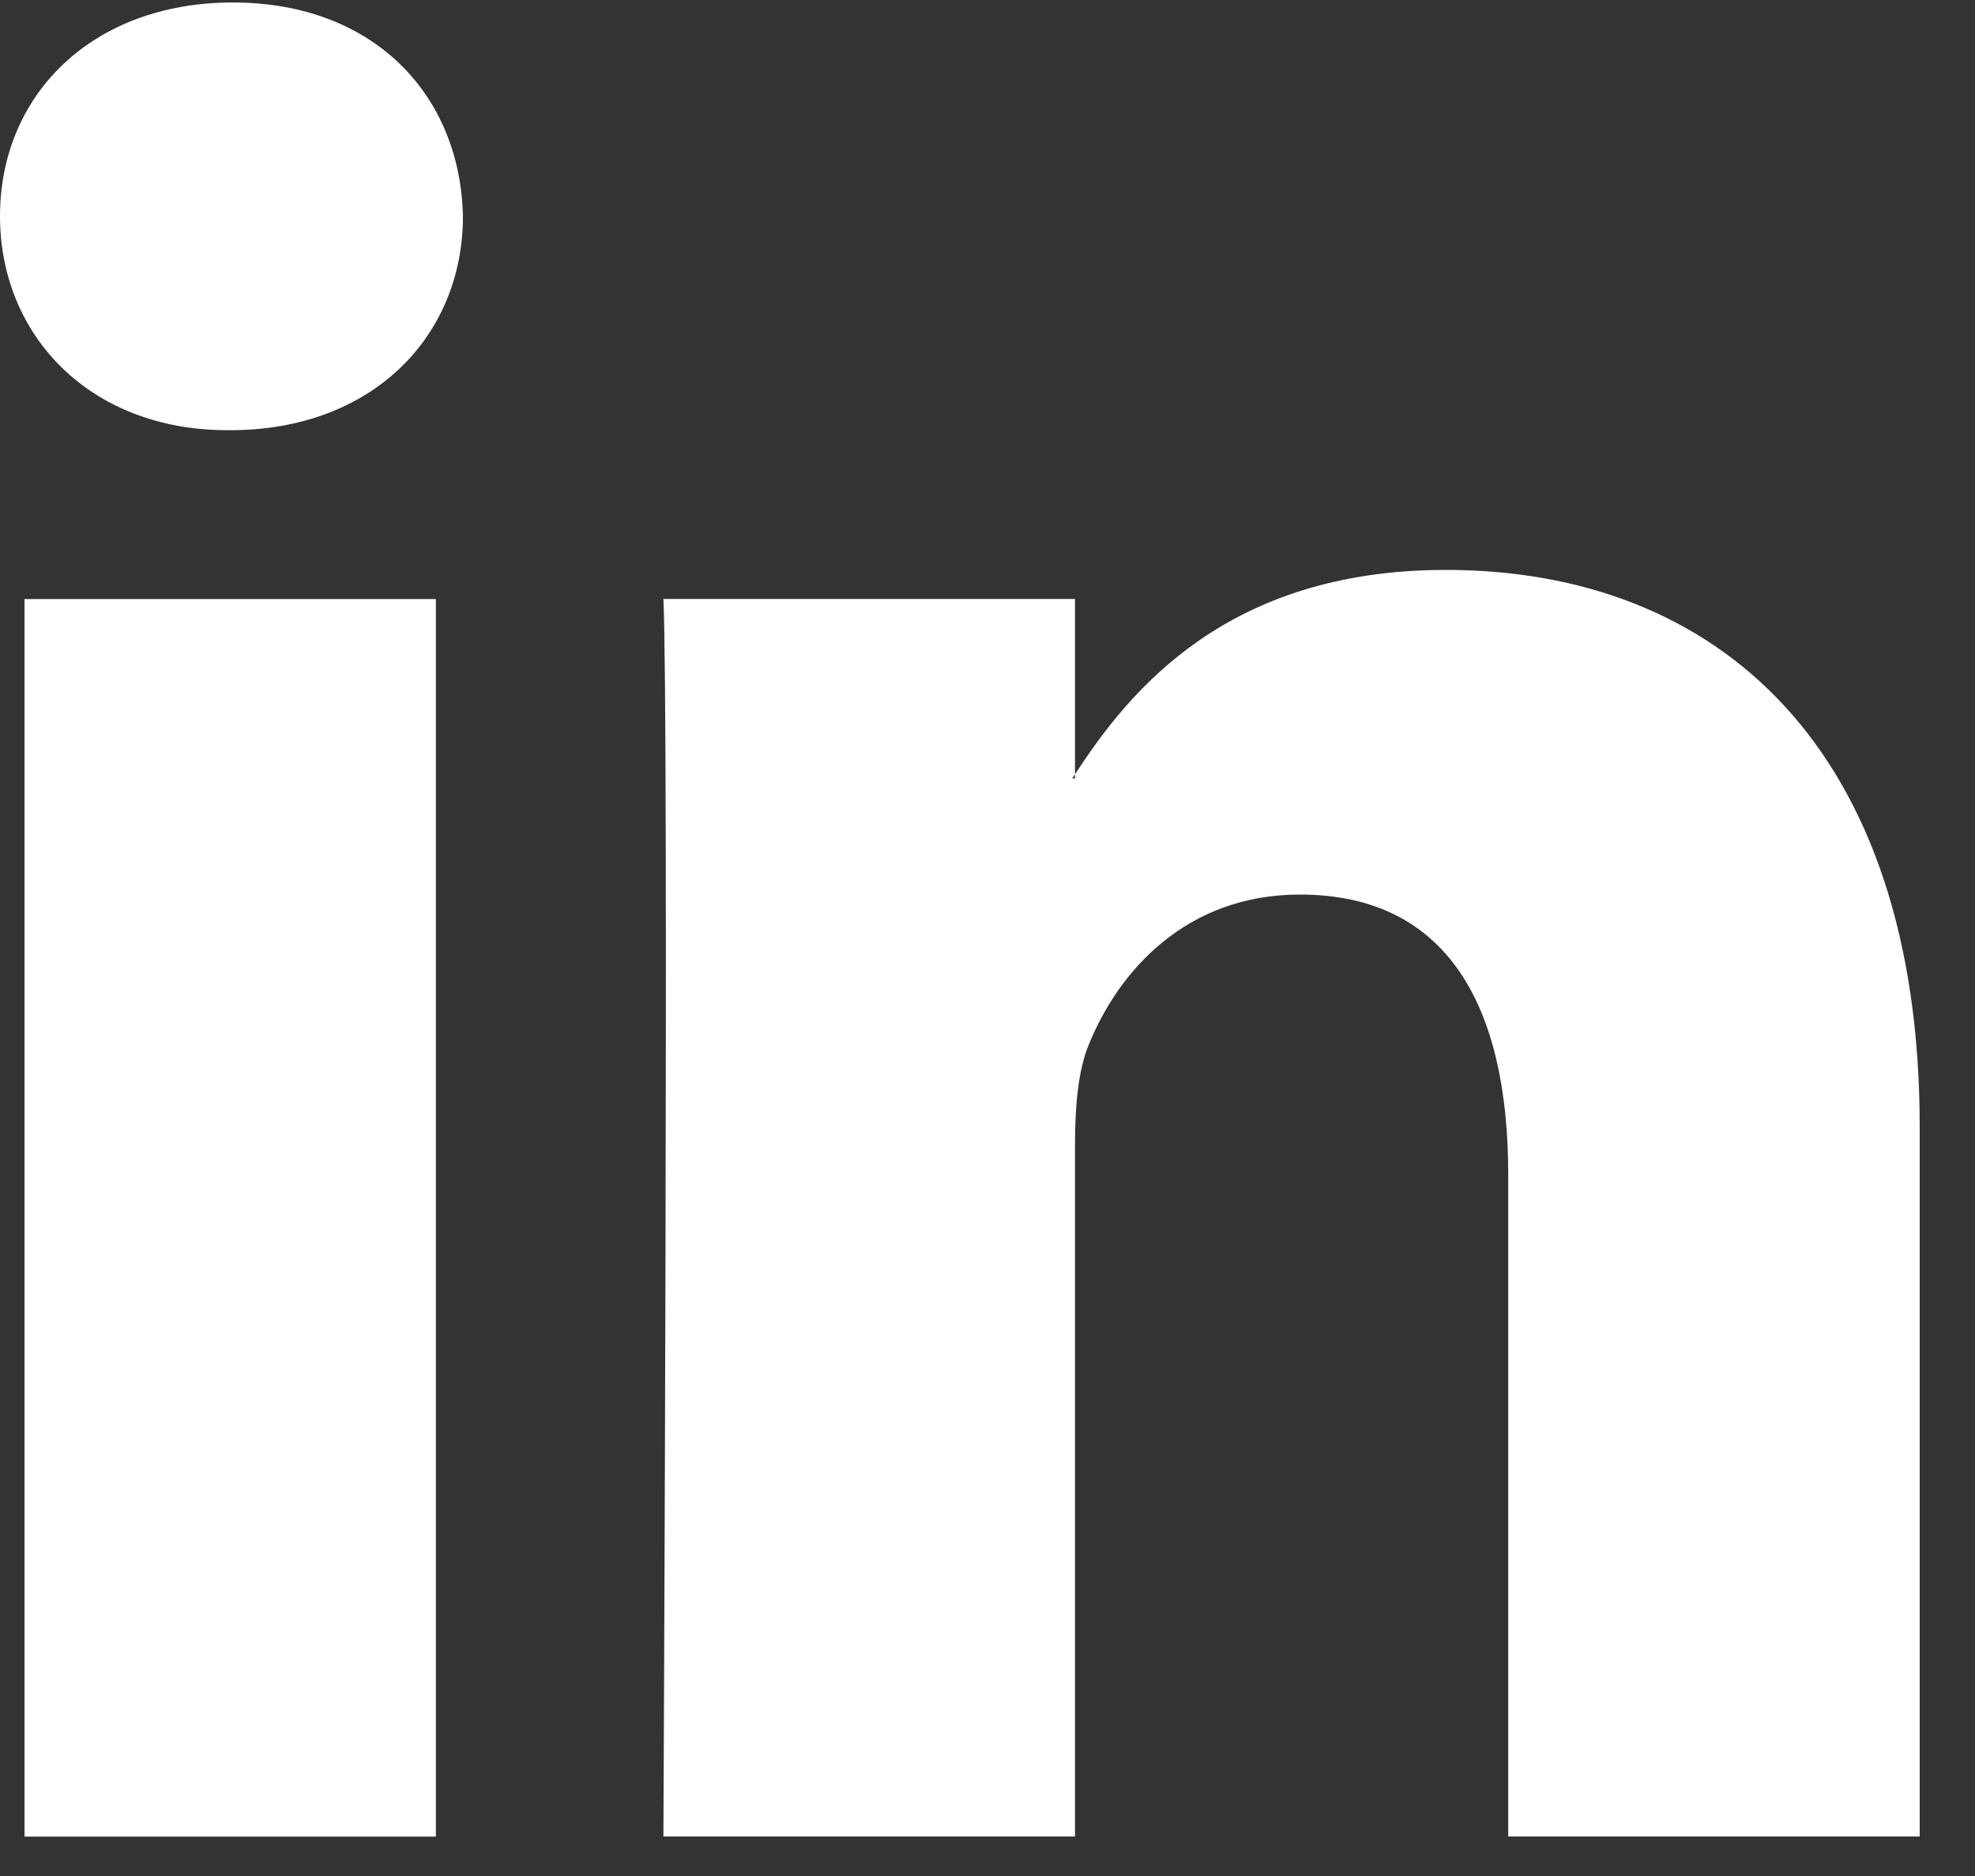 <svg width="20" height="19" viewBox="0 0 20 19" xmlns="http://www.w3.org/2000/svg"><rect x="0" y="0" width="20" height="19" fill="#333333" stroke="none"/><title>linkedin-logo</title><path d="M19.44 11.414V18.6h-4.167v-6.706c0-1.684-.603-2.834-2.11-2.834-1.152 0-1.837.775-2.139 1.524-.11.268-.138.641-.138 1.016v7H6.718s.056-11.357 0-12.534h4.168v1.777l-.028.04h.028v-.04c.553-.853 1.542-2.071 3.756-2.071 2.742 0 4.798 1.791 4.798 5.64zM2.358.025C.933.025 0 .96 0 2.19c0 1.203.906 2.167 2.303 2.167h.028c1.453 0 2.357-.963 2.357-2.167C4.661.96 3.784.025 2.358.025zM.248 18.601h4.166V6.067H.248v12.534z" fill="#FFF"/></svg>